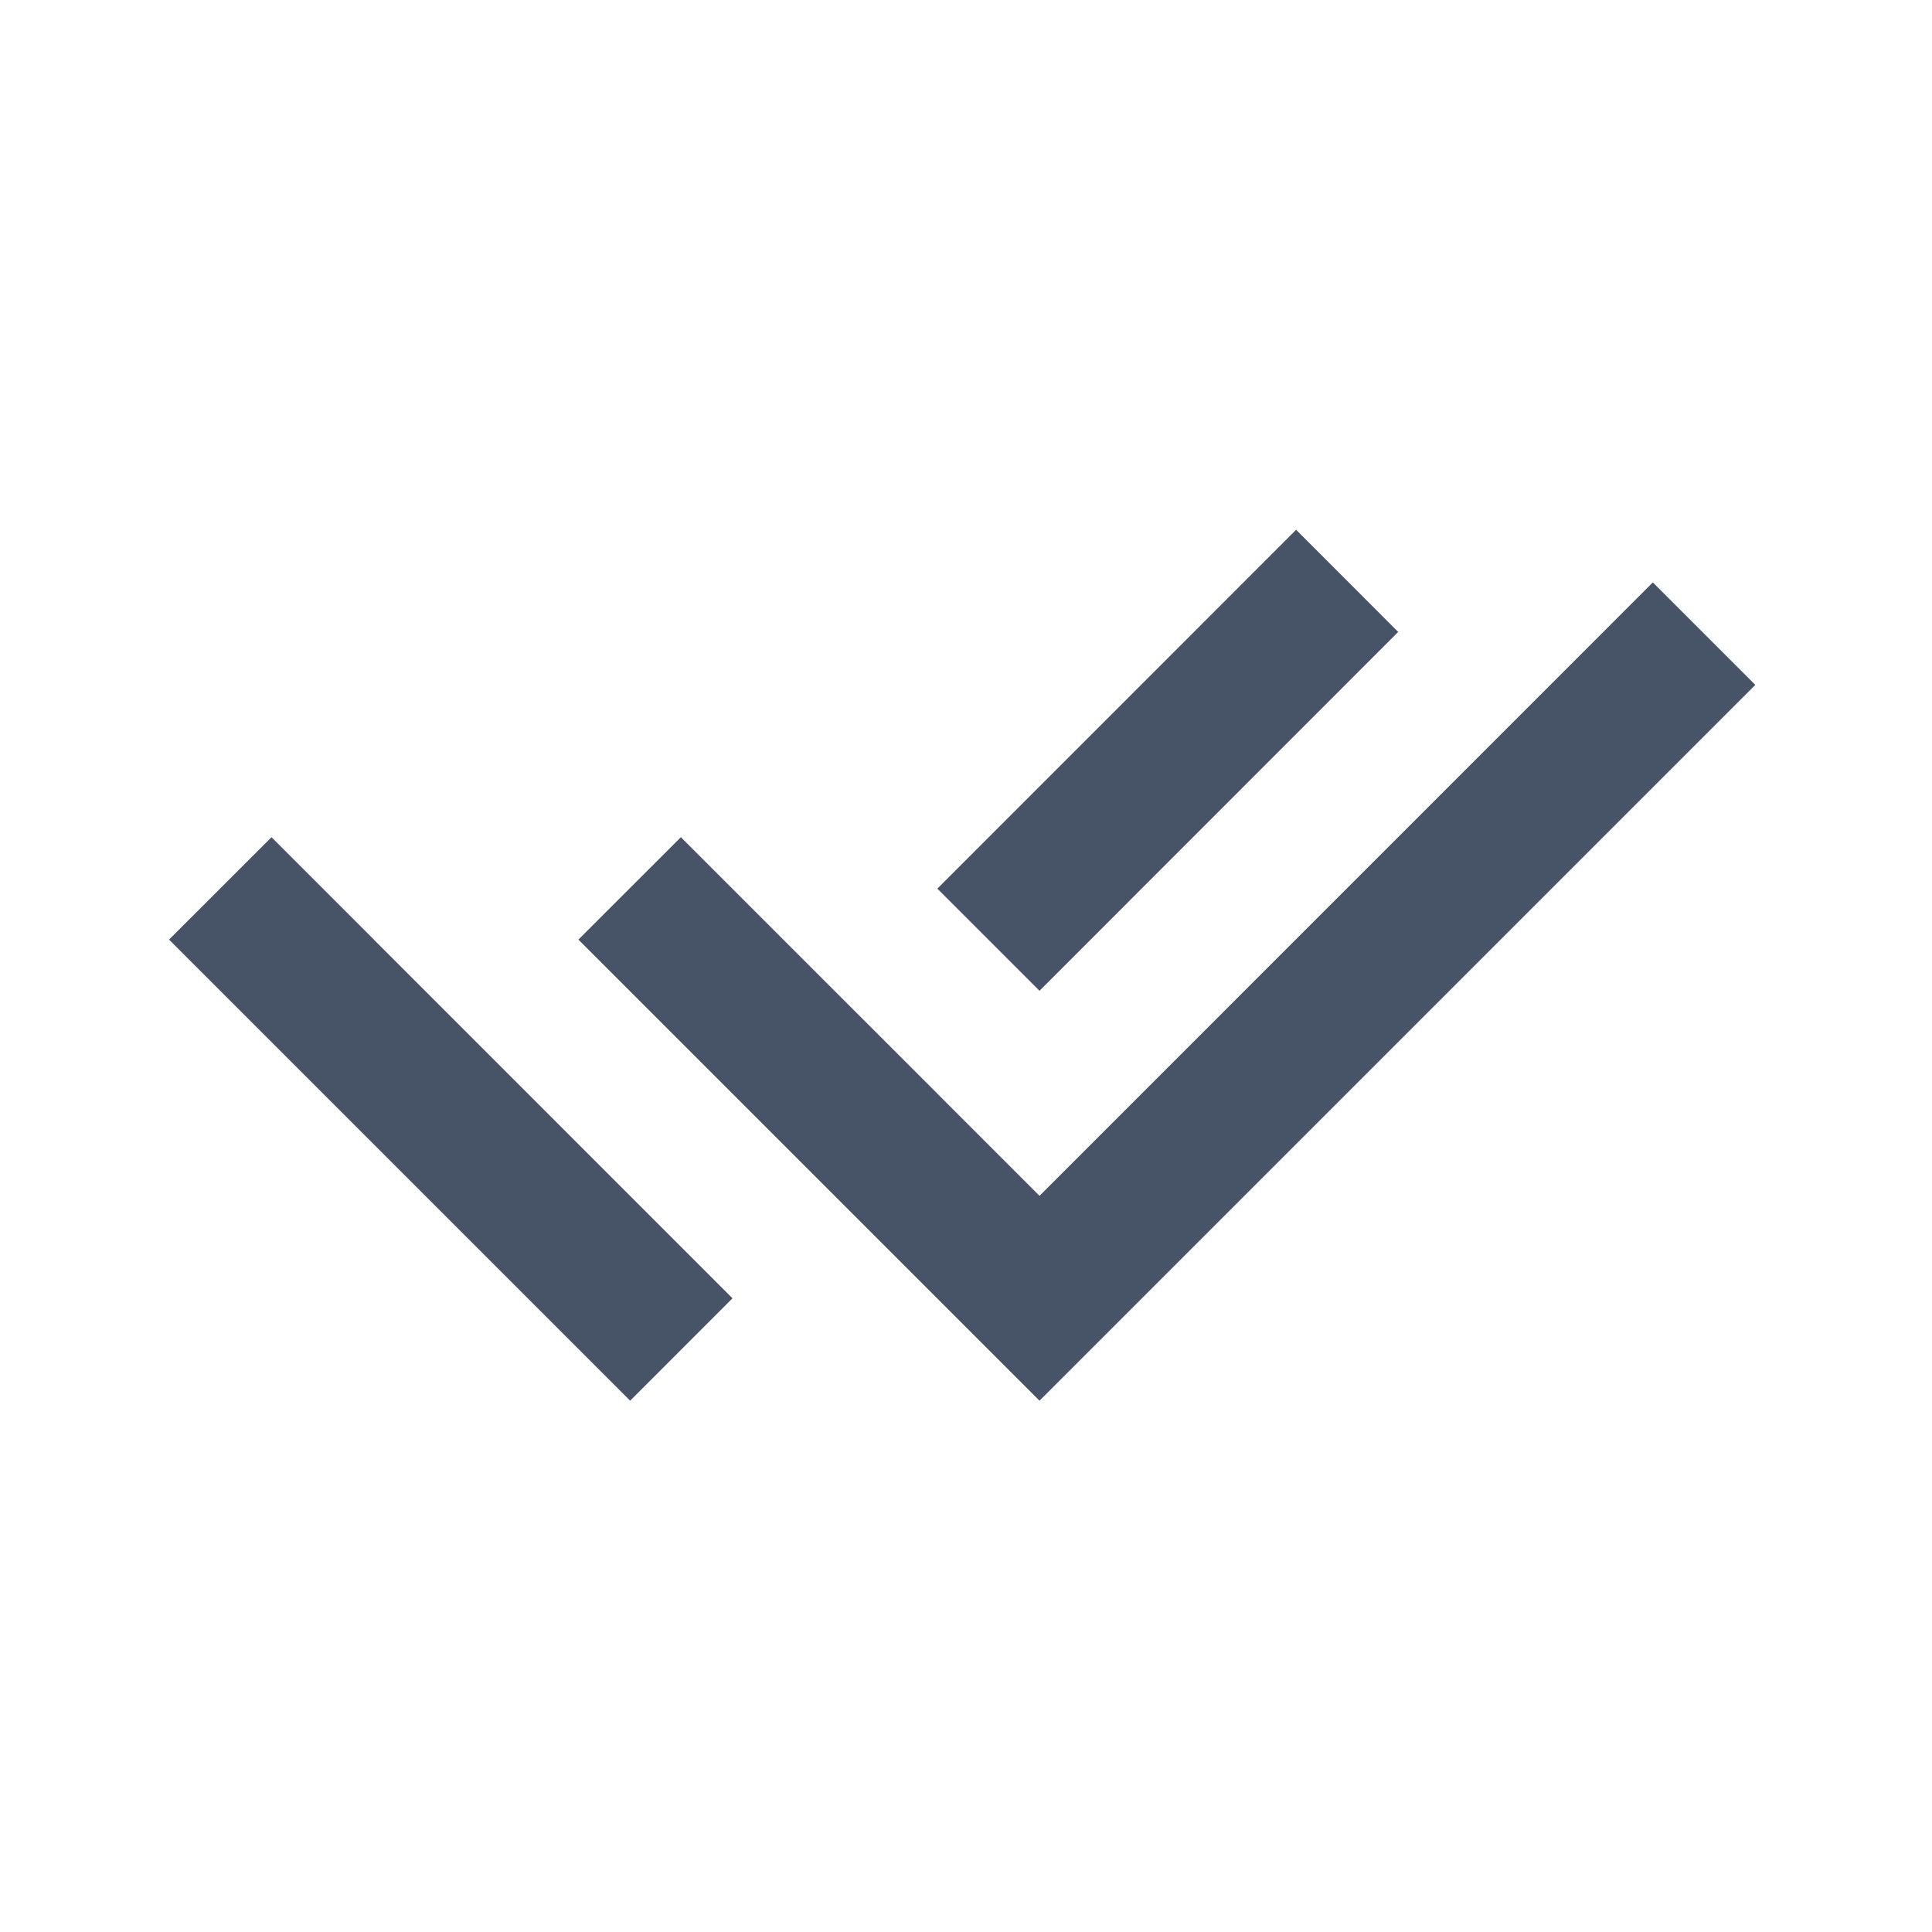 <svg width="24" height="24" viewBox="0 0 24 24" fill="none" xmlns="http://www.w3.org/2000/svg">
<path d="M11.642 13.584L12.913 14.855L20.532 7.235L21.805 8.508L12.913 17.4L7.185 11.672L8.458 10.4L10.37 12.312L11.642 13.583V13.584ZM11.644 11.039L16.101 6.581L17.369 7.85L12.913 12.308L11.644 11.039ZM9.099 16.128L7.828 17.4L2.1 11.672L3.373 10.4L4.644 11.671L4.644 11.672L9.099 16.128Z" fill="#475467"/>
</svg>
